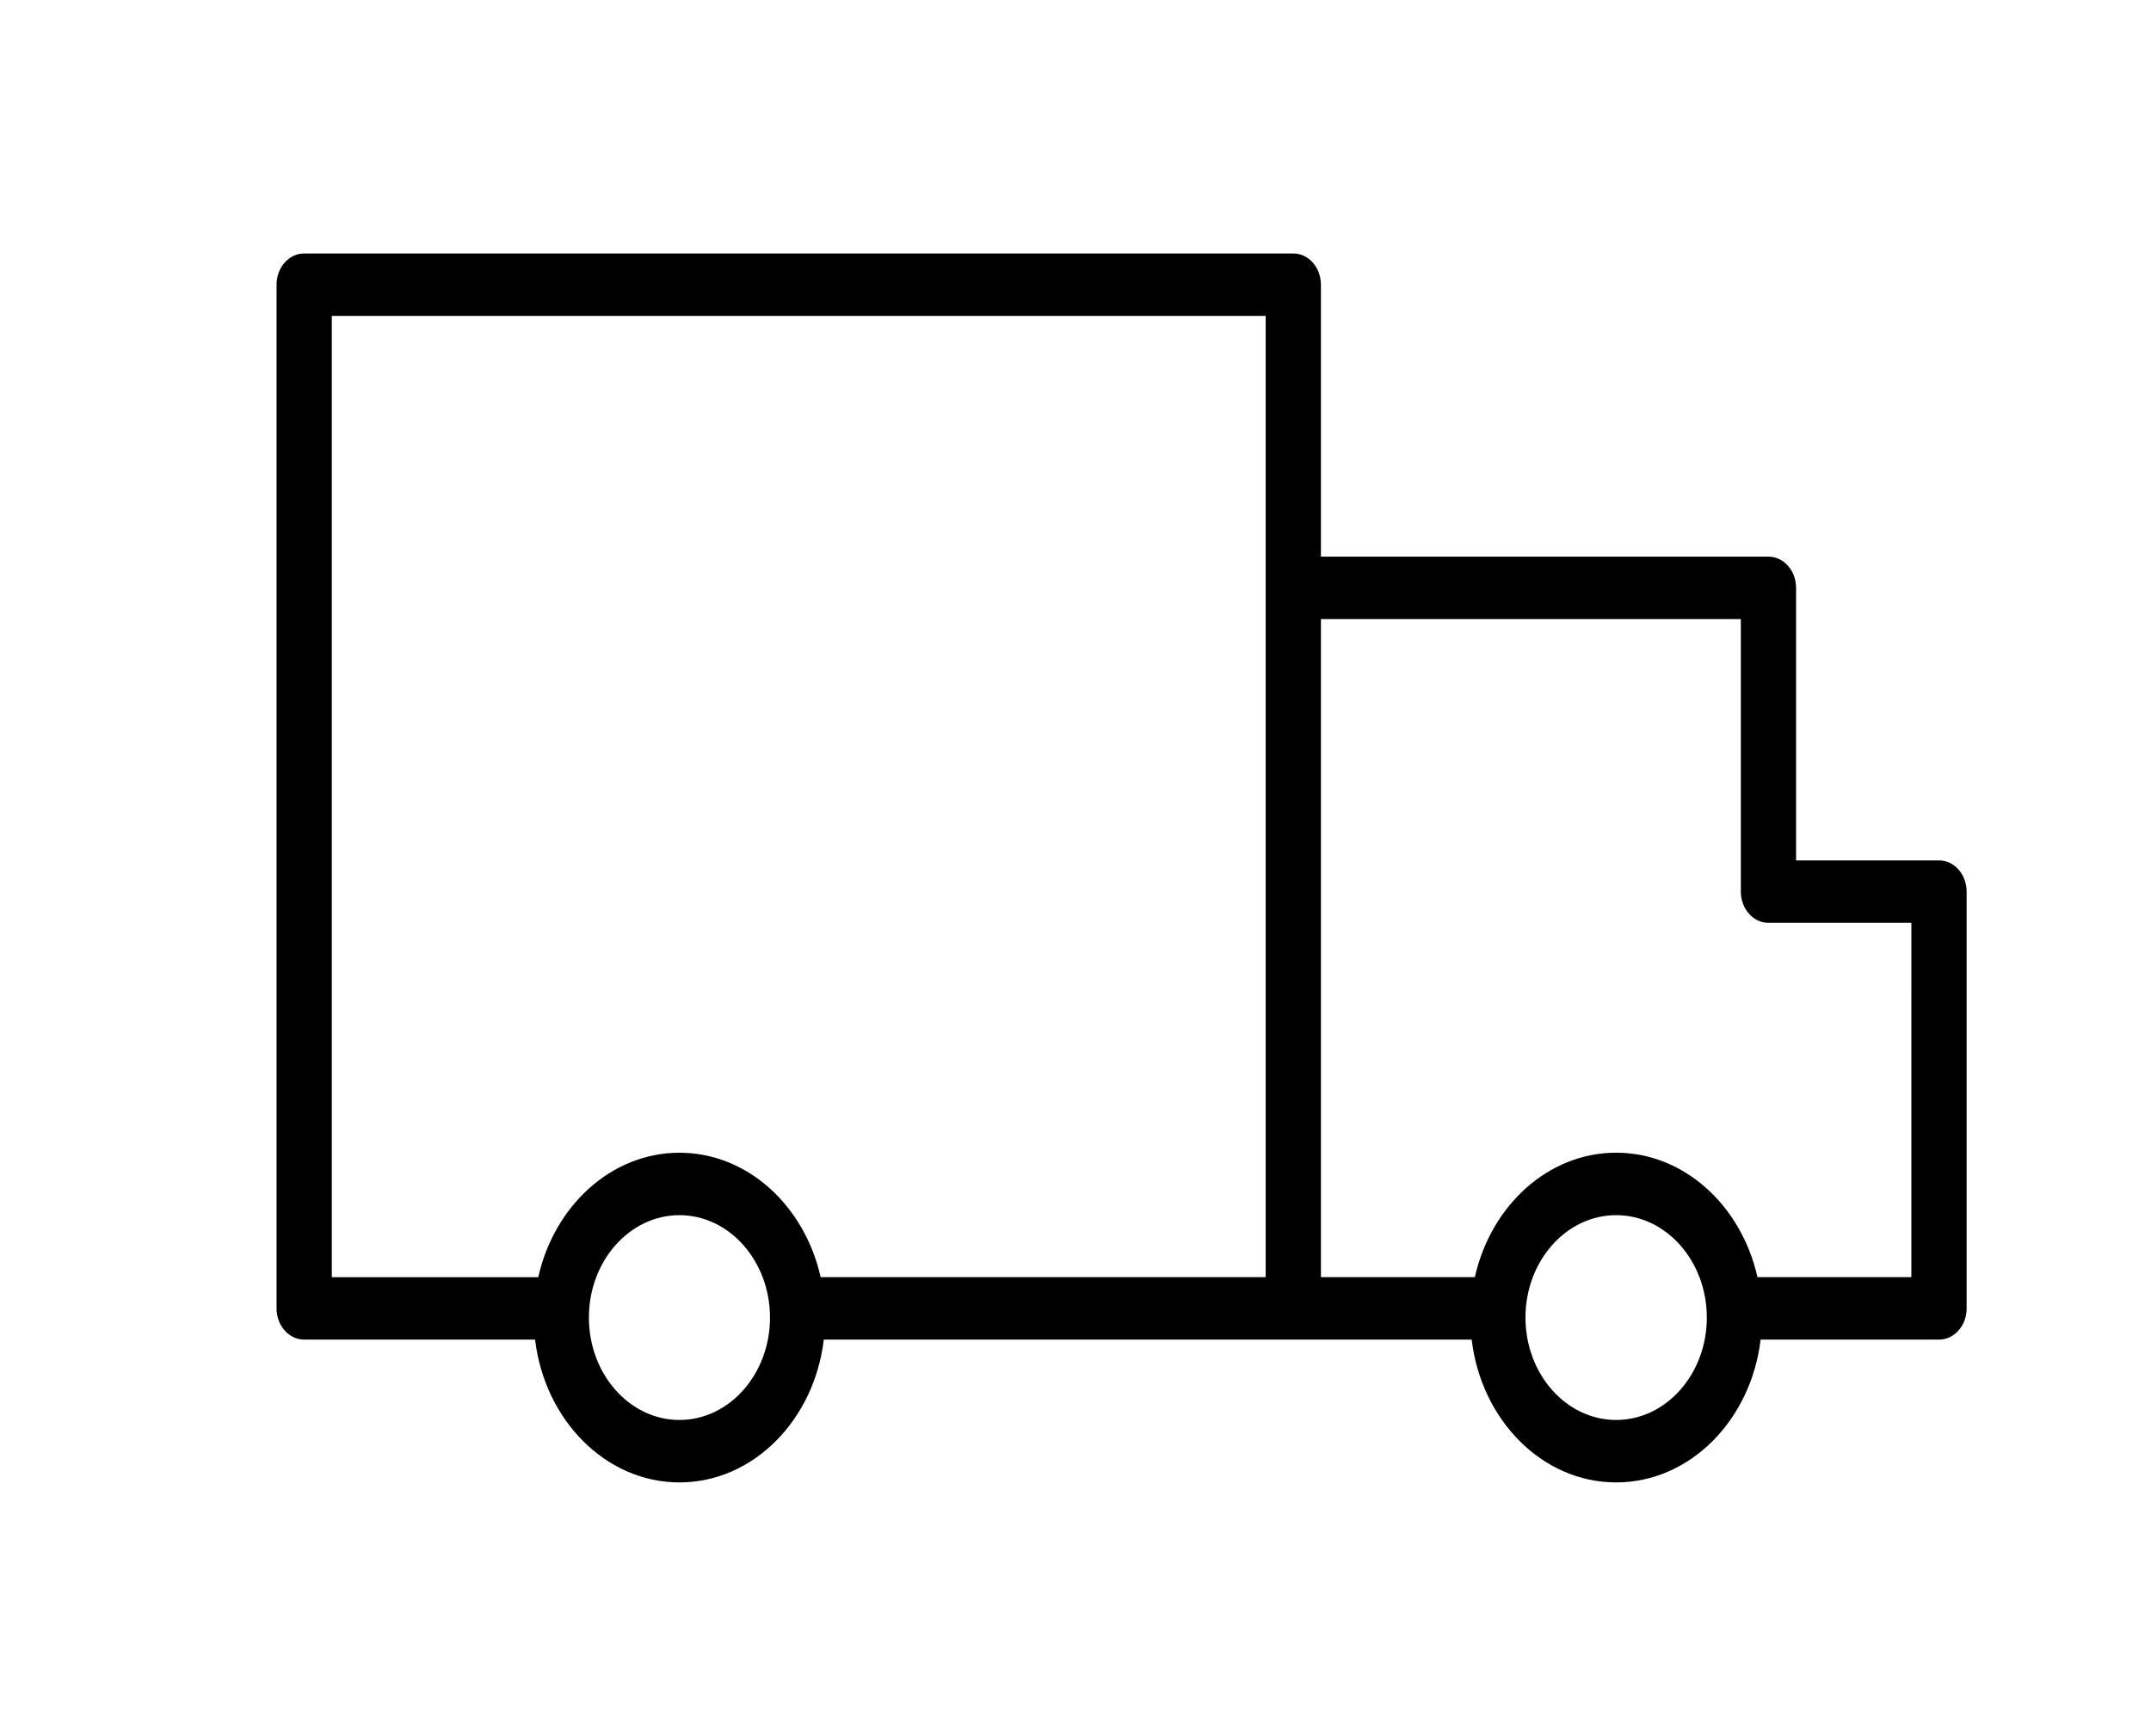 <?xml version="1.0" encoding="UTF-8"?> <svg xmlns="http://www.w3.org/2000/svg" viewBox="1930 2443.5 140 113" width="140" height="113"><path fill="rgb(0, 0, 0)" stroke="none" fill-opacity="1" stroke-width="1" stroke-opacity="1" color="rgb(51, 51, 51)" fill-rule="evenodd" font-size-adjust="none" id="tSvg16b0e003327" title="Path 2" d="M 2056.201 2499.51 C 2053.101 2499.51 2050 2499.51 2046.9 2499.51 C 2046.9 2493.596 2046.9 2487.682 2046.9 2481.769 C 2046.9 2480.646 2046.095 2479.736 2045.102 2479.736 C 2035.392 2479.736 2025.683 2479.736 2015.973 2479.736 C 2015.973 2473.835 2015.973 2467.934 2015.973 2462.032 C 2015.973 2460.91 2015.168 2460 2014.175 2460 C 1992.716 2460 1971.257 2460 1949.798 2460 C 1948.805 2460 1948 2460.91 1948 2462.032 C 1948 2484.245 1948 2506.459 1948 2528.672 C 1948 2529.794 1948.805 2530.704 1949.798 2530.704 C 1954.808 2530.704 1959.817 2530.704 1964.827 2530.704 C 1965.45 2535.944 1969.421 2540 1974.222 2540 C 1979.024 2540 1982.995 2535.944 1983.618 2530.704 C 1997.674 2530.704 2011.729 2530.704 2025.785 2530.704 C 2026.409 2535.944 2030.381 2540 2035.188 2540 C 2039.995 2540 2043.967 2535.944 2044.592 2530.704 C 2048.462 2530.704 2052.332 2530.704 2056.202 2530.704 C 2057.195 2530.704 2058 2529.794 2058 2528.672 C 2058 2519.629 2058 2510.585 2058 2501.542C 2057.999 2500.419 2057.194 2499.509 2056.201 2499.51Z M 1974.222 2535.935 C 1970.973 2535.935 1968.329 2532.945 1968.329 2529.269 C 1968.329 2525.594 1970.973 2522.603 1974.222 2522.603 C 1977.472 2522.603 1980.116 2525.594 1980.116 2529.269C 1980.116 2532.945 1977.473 2535.935 1974.222 2535.935Z M 1974.222 2518.539 C 1969.793 2518.539 1966.075 2521.992 1965.033 2526.64 C 1960.554 2526.64 1956.075 2526.64 1951.596 2526.64 C 1951.596 2505.781 1951.596 2484.923 1951.596 2464.065 C 1971.856 2464.065 1992.117 2464.065 2012.377 2464.065 C 2012.377 2484.922 2012.377 2505.78 2012.377 2526.638 C 2002.722 2526.638 1993.067 2526.638 1983.413 2526.638C 1982.371 2521.992 1978.652 2518.539 1974.222 2518.539Z M 2035.188 2535.935 C 2031.933 2535.935 2029.287 2532.945 2029.287 2529.269 C 2029.287 2525.594 2031.933 2522.603 2035.188 2522.603 C 2038.442 2522.603 2041.09 2525.594 2041.09 2529.269C 2041.09 2532.945 2038.441 2535.935 2035.188 2535.935Z M 2054.403 2526.638 C 2051.064 2526.638 2047.725 2526.638 2044.385 2526.638 C 2043.343 2521.991 2039.621 2518.537 2035.188 2518.537 C 2030.755 2518.537 2027.033 2521.991 2025.992 2526.638 C 2022.652 2526.638 2019.313 2526.638 2015.974 2526.638 C 2015.974 2512.359 2015.974 2498.08 2015.974 2483.801 C 2025.084 2483.801 2034.195 2483.801 2043.305 2483.801 C 2043.305 2489.715 2043.305 2495.628 2043.305 2501.542 C 2043.305 2502.664 2044.11 2503.574 2045.103 2503.574 C 2048.204 2503.574 2051.304 2503.574 2054.404 2503.574C 2054.404 2511.262 2054.404 2518.95 2054.403 2526.638Z" style=""></path><defs> </defs></svg> 